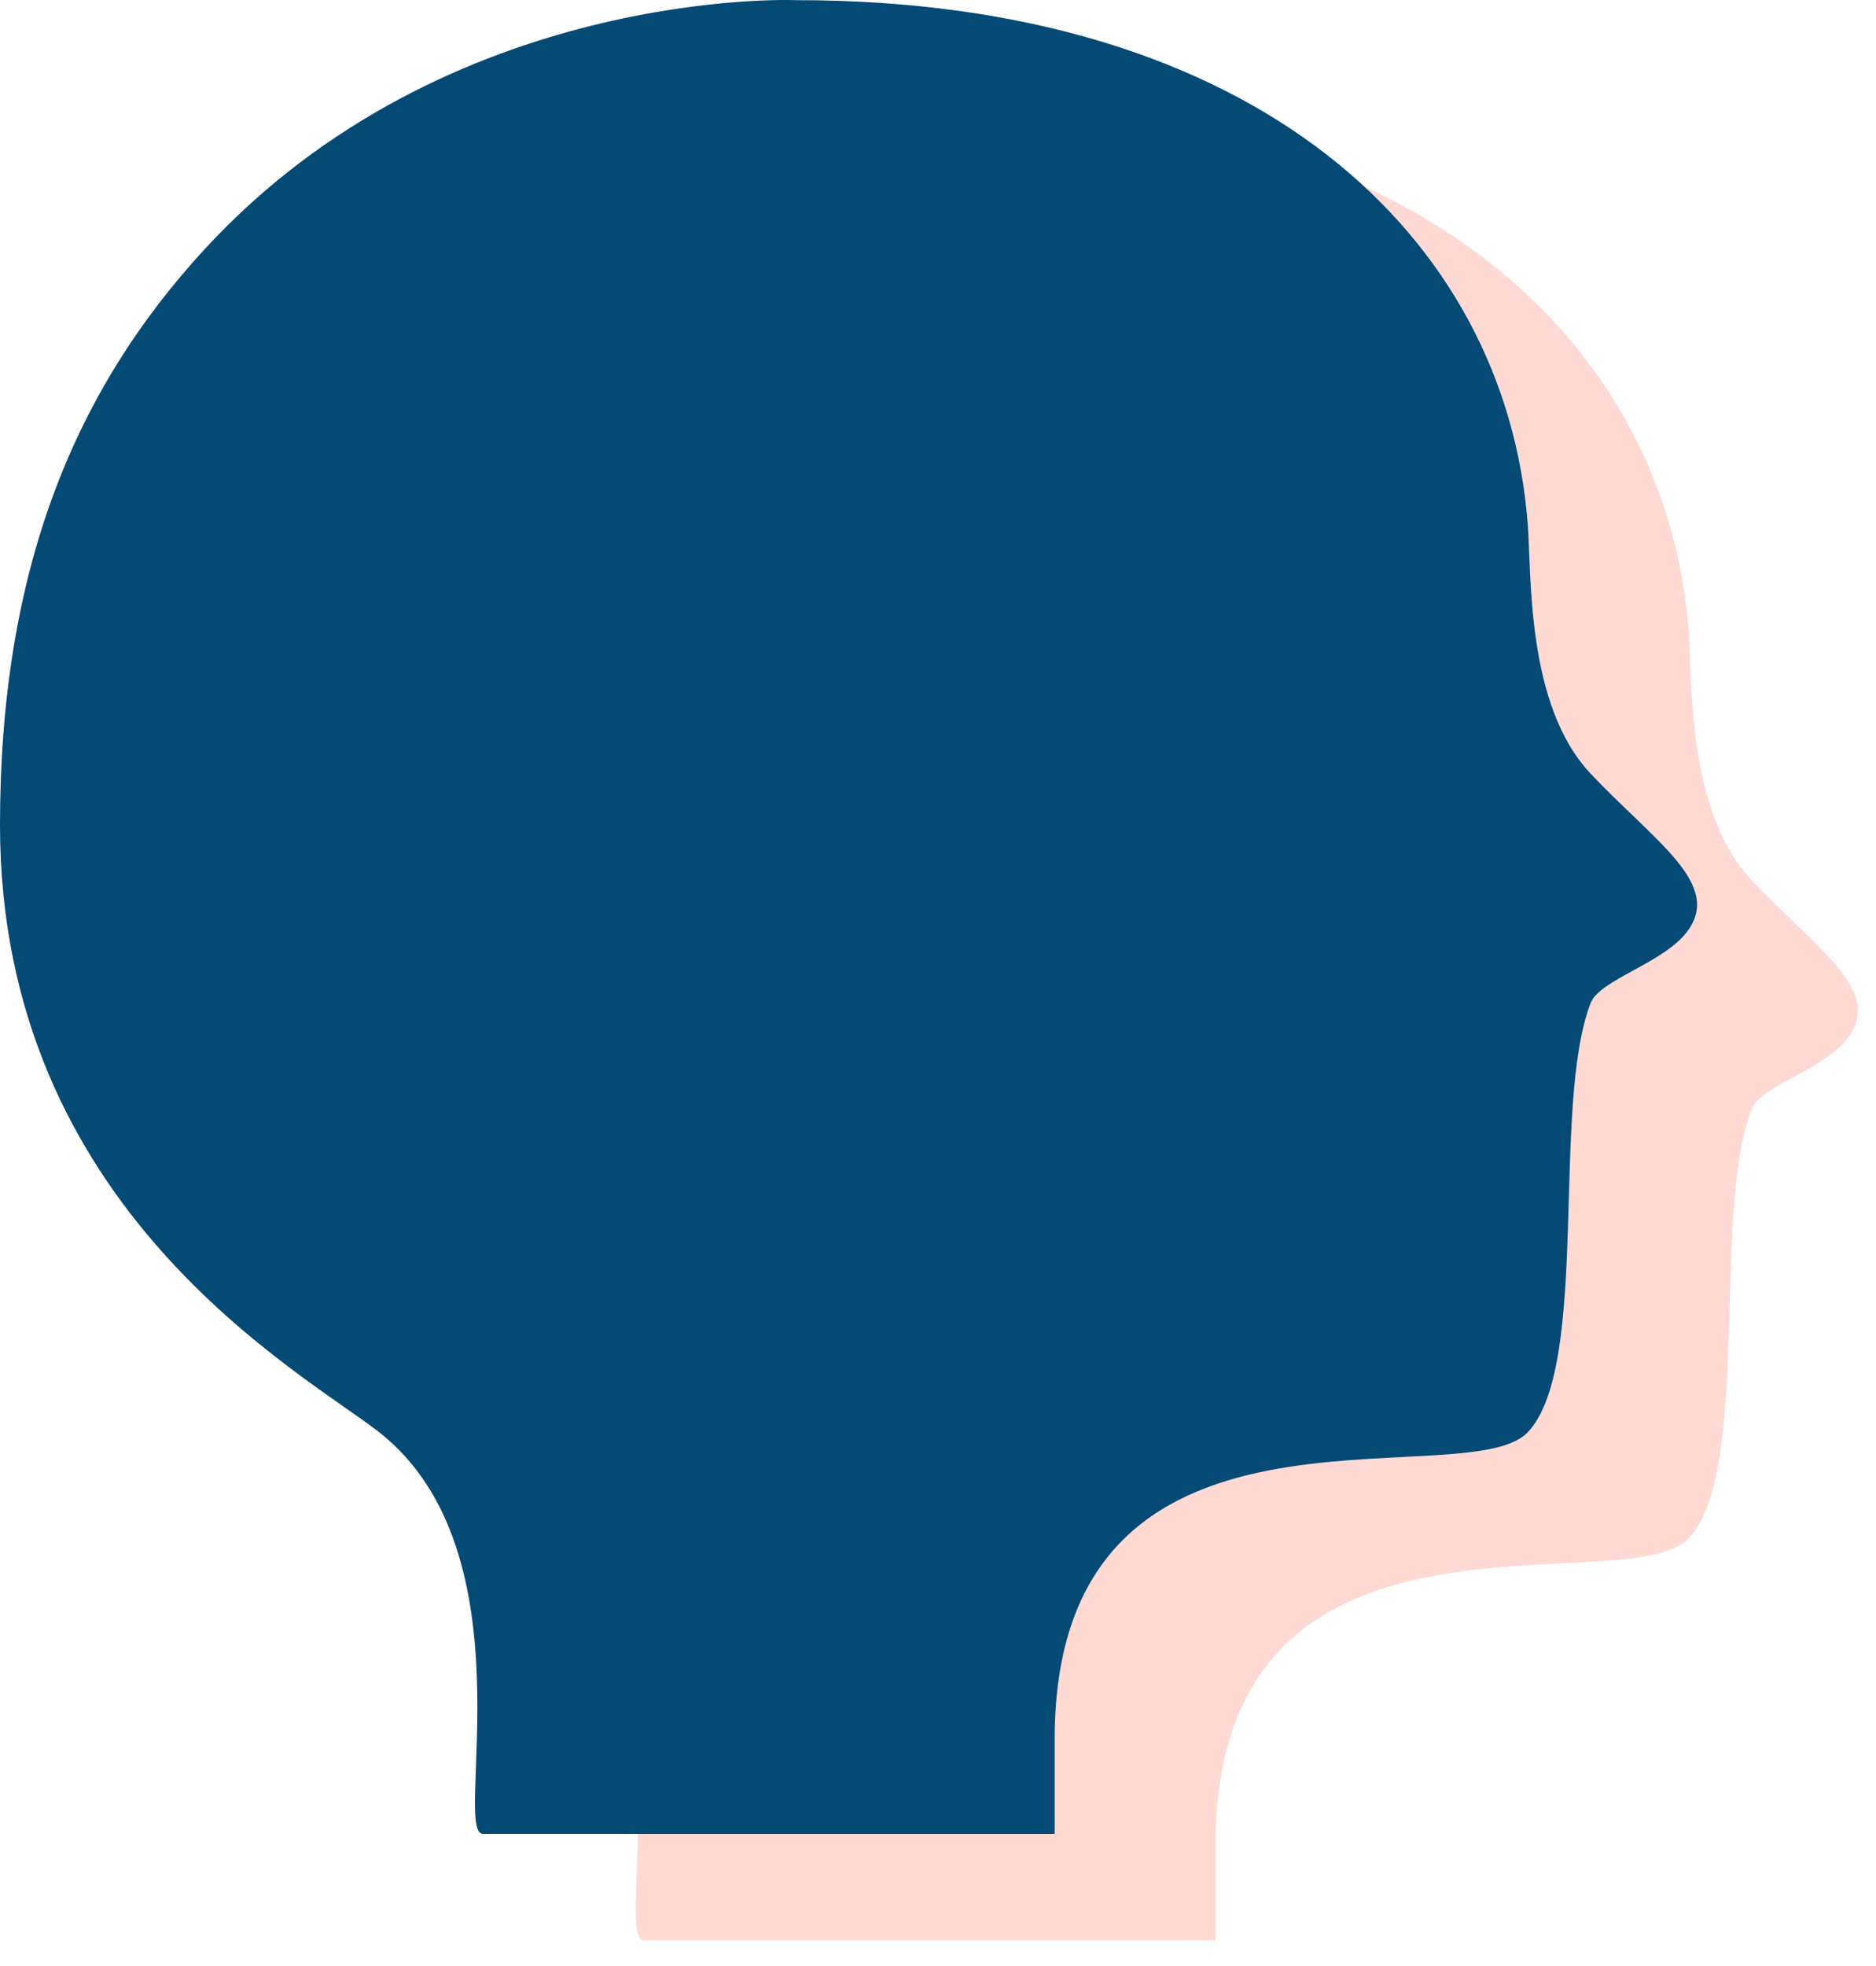 <svg xmlns="http://www.w3.org/2000/svg" width="42" height="44" viewBox="0 0 42 44"><g fill="none" fill-rule="evenodd"><path fill="#FFD9D4" d="M14.413 43.42c-.694 0 1.106-6.3-2.326-8.989C10.4 33.11 3.6 29.461 3.6 20.847 3.6 2.382 21.42 2.382 21.42 2.382c10.293 0 15.888 5.277 16.384 11.733.086 1.129-.04 4.046 1.407 5.577 1.448 1.532 2.942 2.464 2.174 3.518-.529.725-1.968 1.086-2.174 1.618-.892 2.302 0 8.116-1.407 9.603-1.408 1.488-10.592-1.487-10.592 6.875v2.115H21.42h-7.008z"/><path fill="#044A75" d="M10.813 41.042c-.694 0 1.106-6.3-2.326-8.99C6.8 30.73 0 27.083 0 18.469c0-5.705 1.655-9.717 4.584-12.895C10.024-.33 17.821.003 17.821.003c10.292 0 15.887 5.278 16.383 11.734.086 1.128-.04 4.045 1.407 5.577 1.448 1.532 2.942 2.464 2.174 3.518-.529.724-1.968 1.086-2.174 1.617-.892 2.302 0 8.117-1.407 9.604-1.408 1.487-10.592-1.487-10.592 6.874v2.115H17.82h-7.008z"/></g></svg>